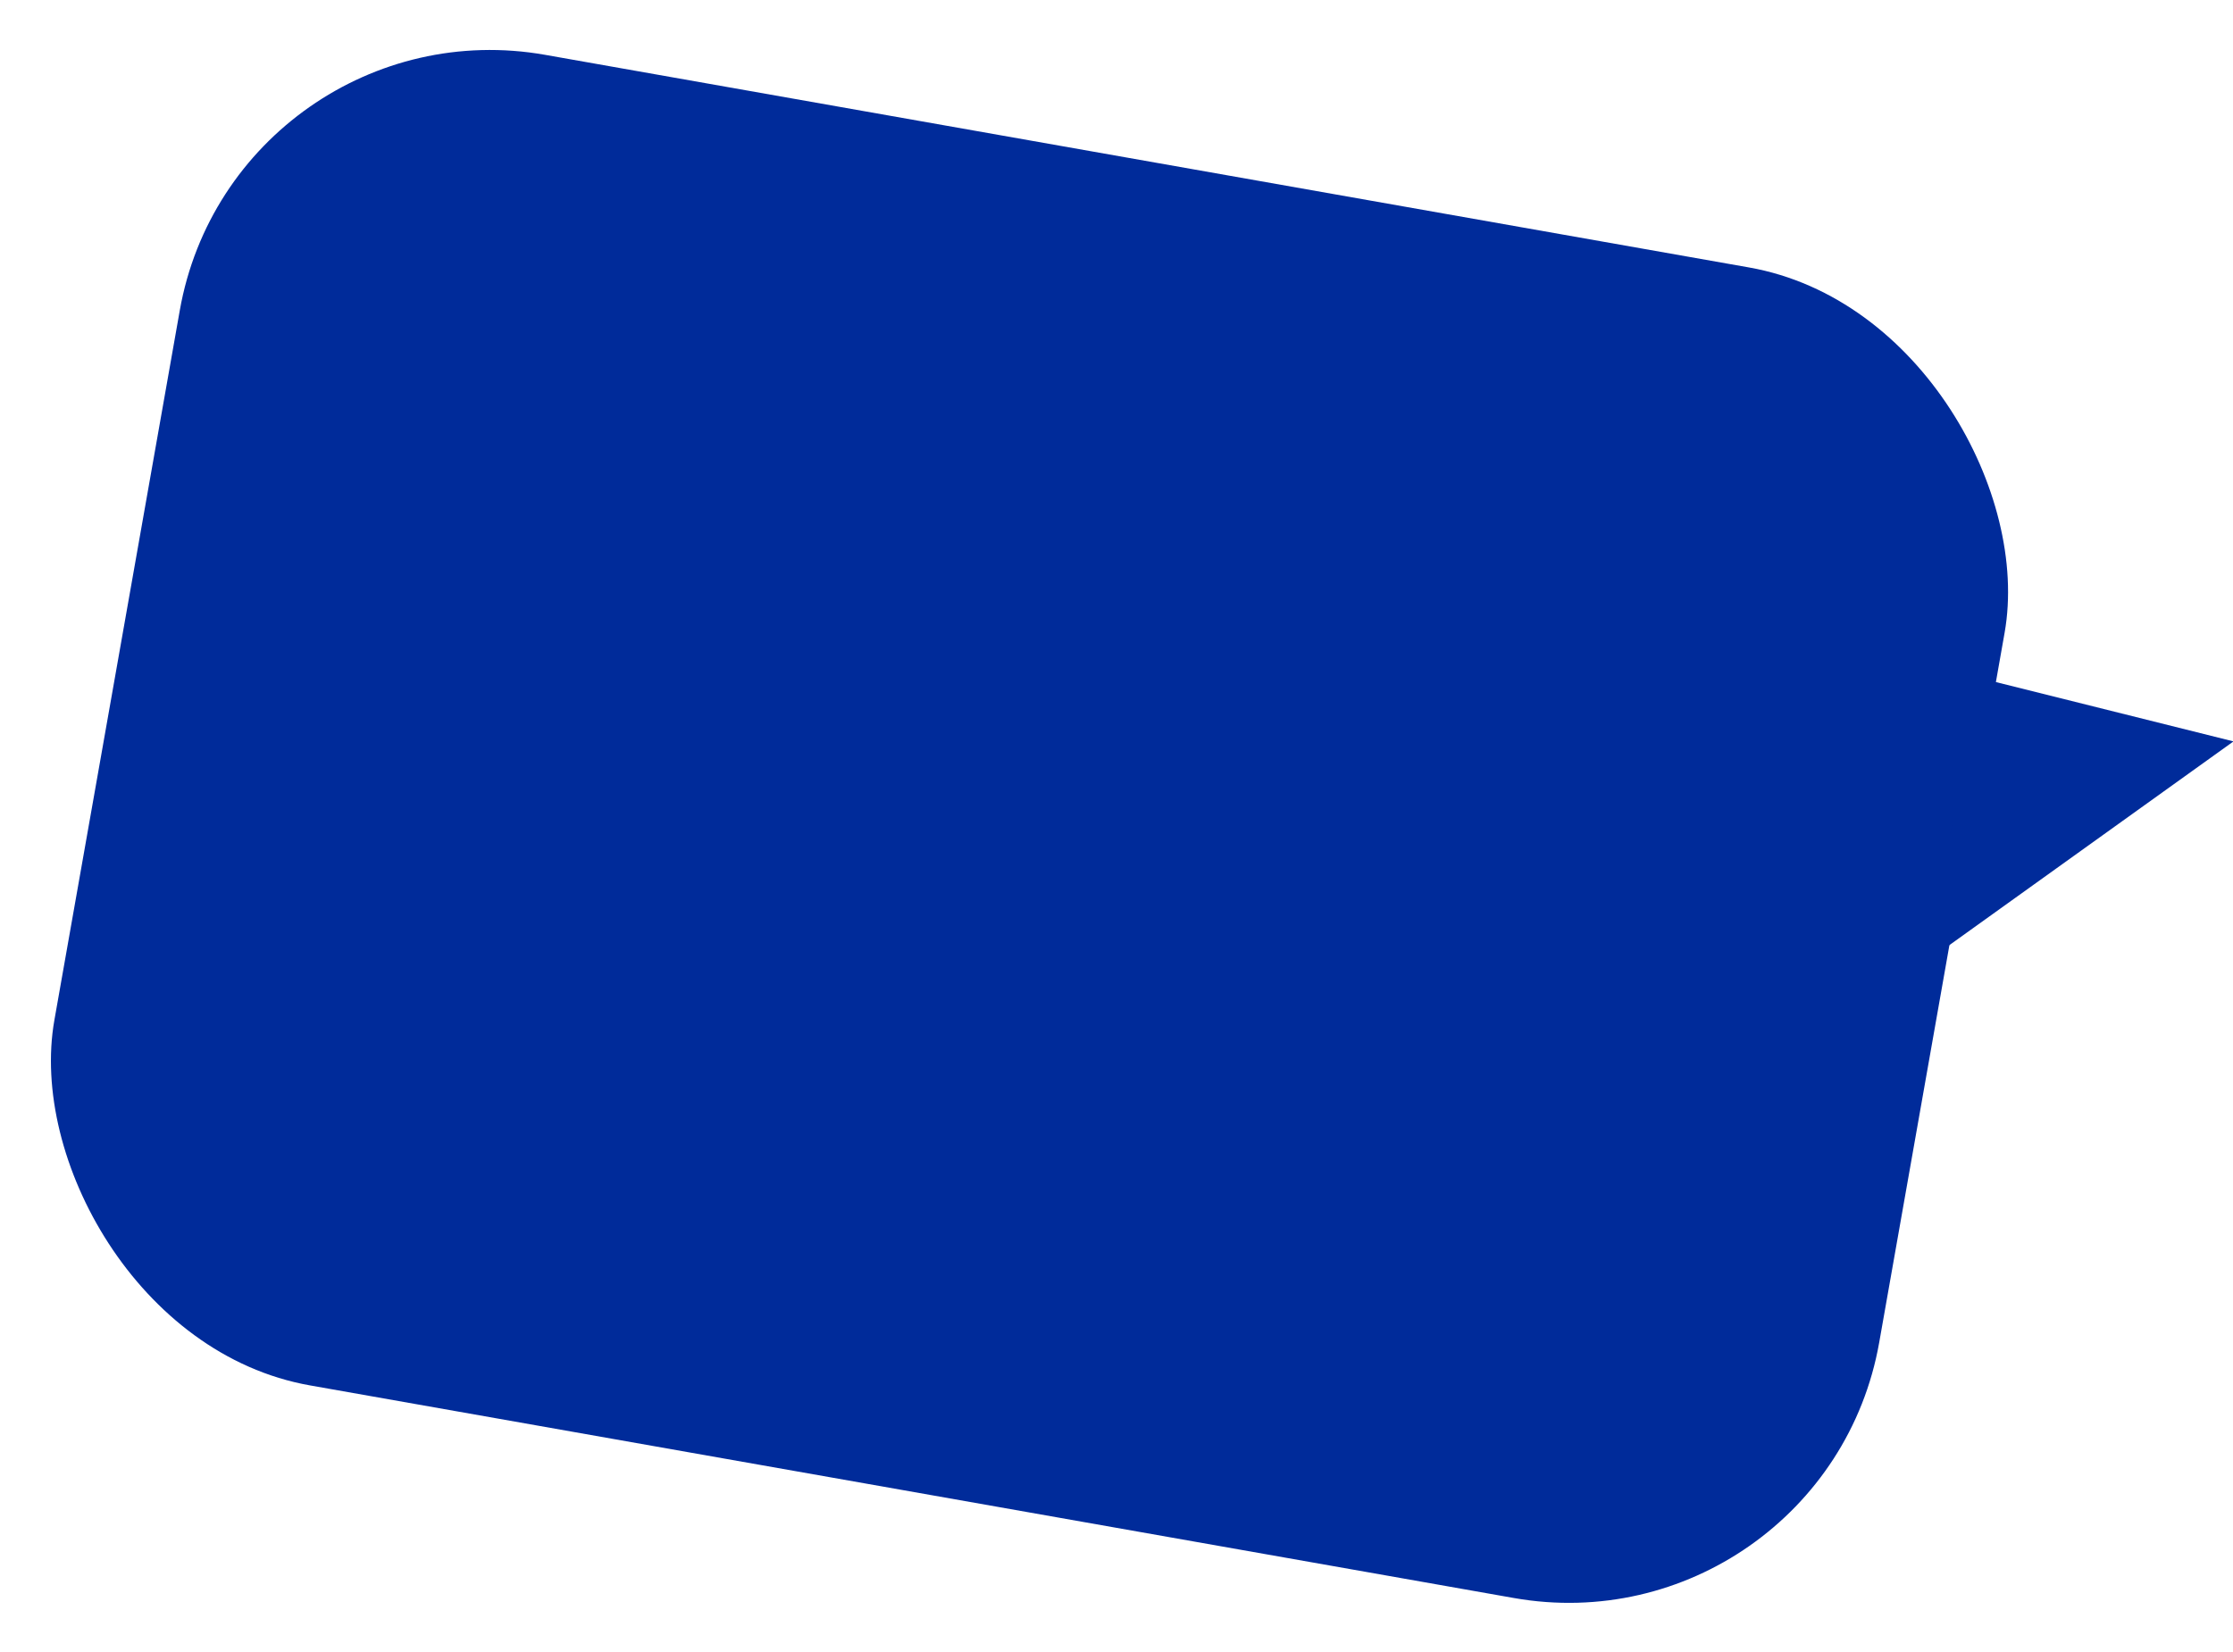<svg xmlns="http://www.w3.org/2000/svg" width="283.351" height="209.671" viewBox="0 0 283.351 209.671">
  <g id="Group_92" data-name="Group 92" transform="matrix(0.985, 0.174, -0.174, 0.985, 29.773, 0)">
    <rect id="Rectangle_68" data-name="Rectangle 68" width="235.084" height="171.454" rx="40" transform="translate(0)" fill="#002b9a"/>
    <path id="Path_85" data-name="Path 85" d="M46.437,30.117,0,12.912,35.476,0Z" transform="matrix(0.407, -0.914, 0.914, 0.407, 219.65, 78.718)" fill="#002b9a"/>
  </g>
</svg>
